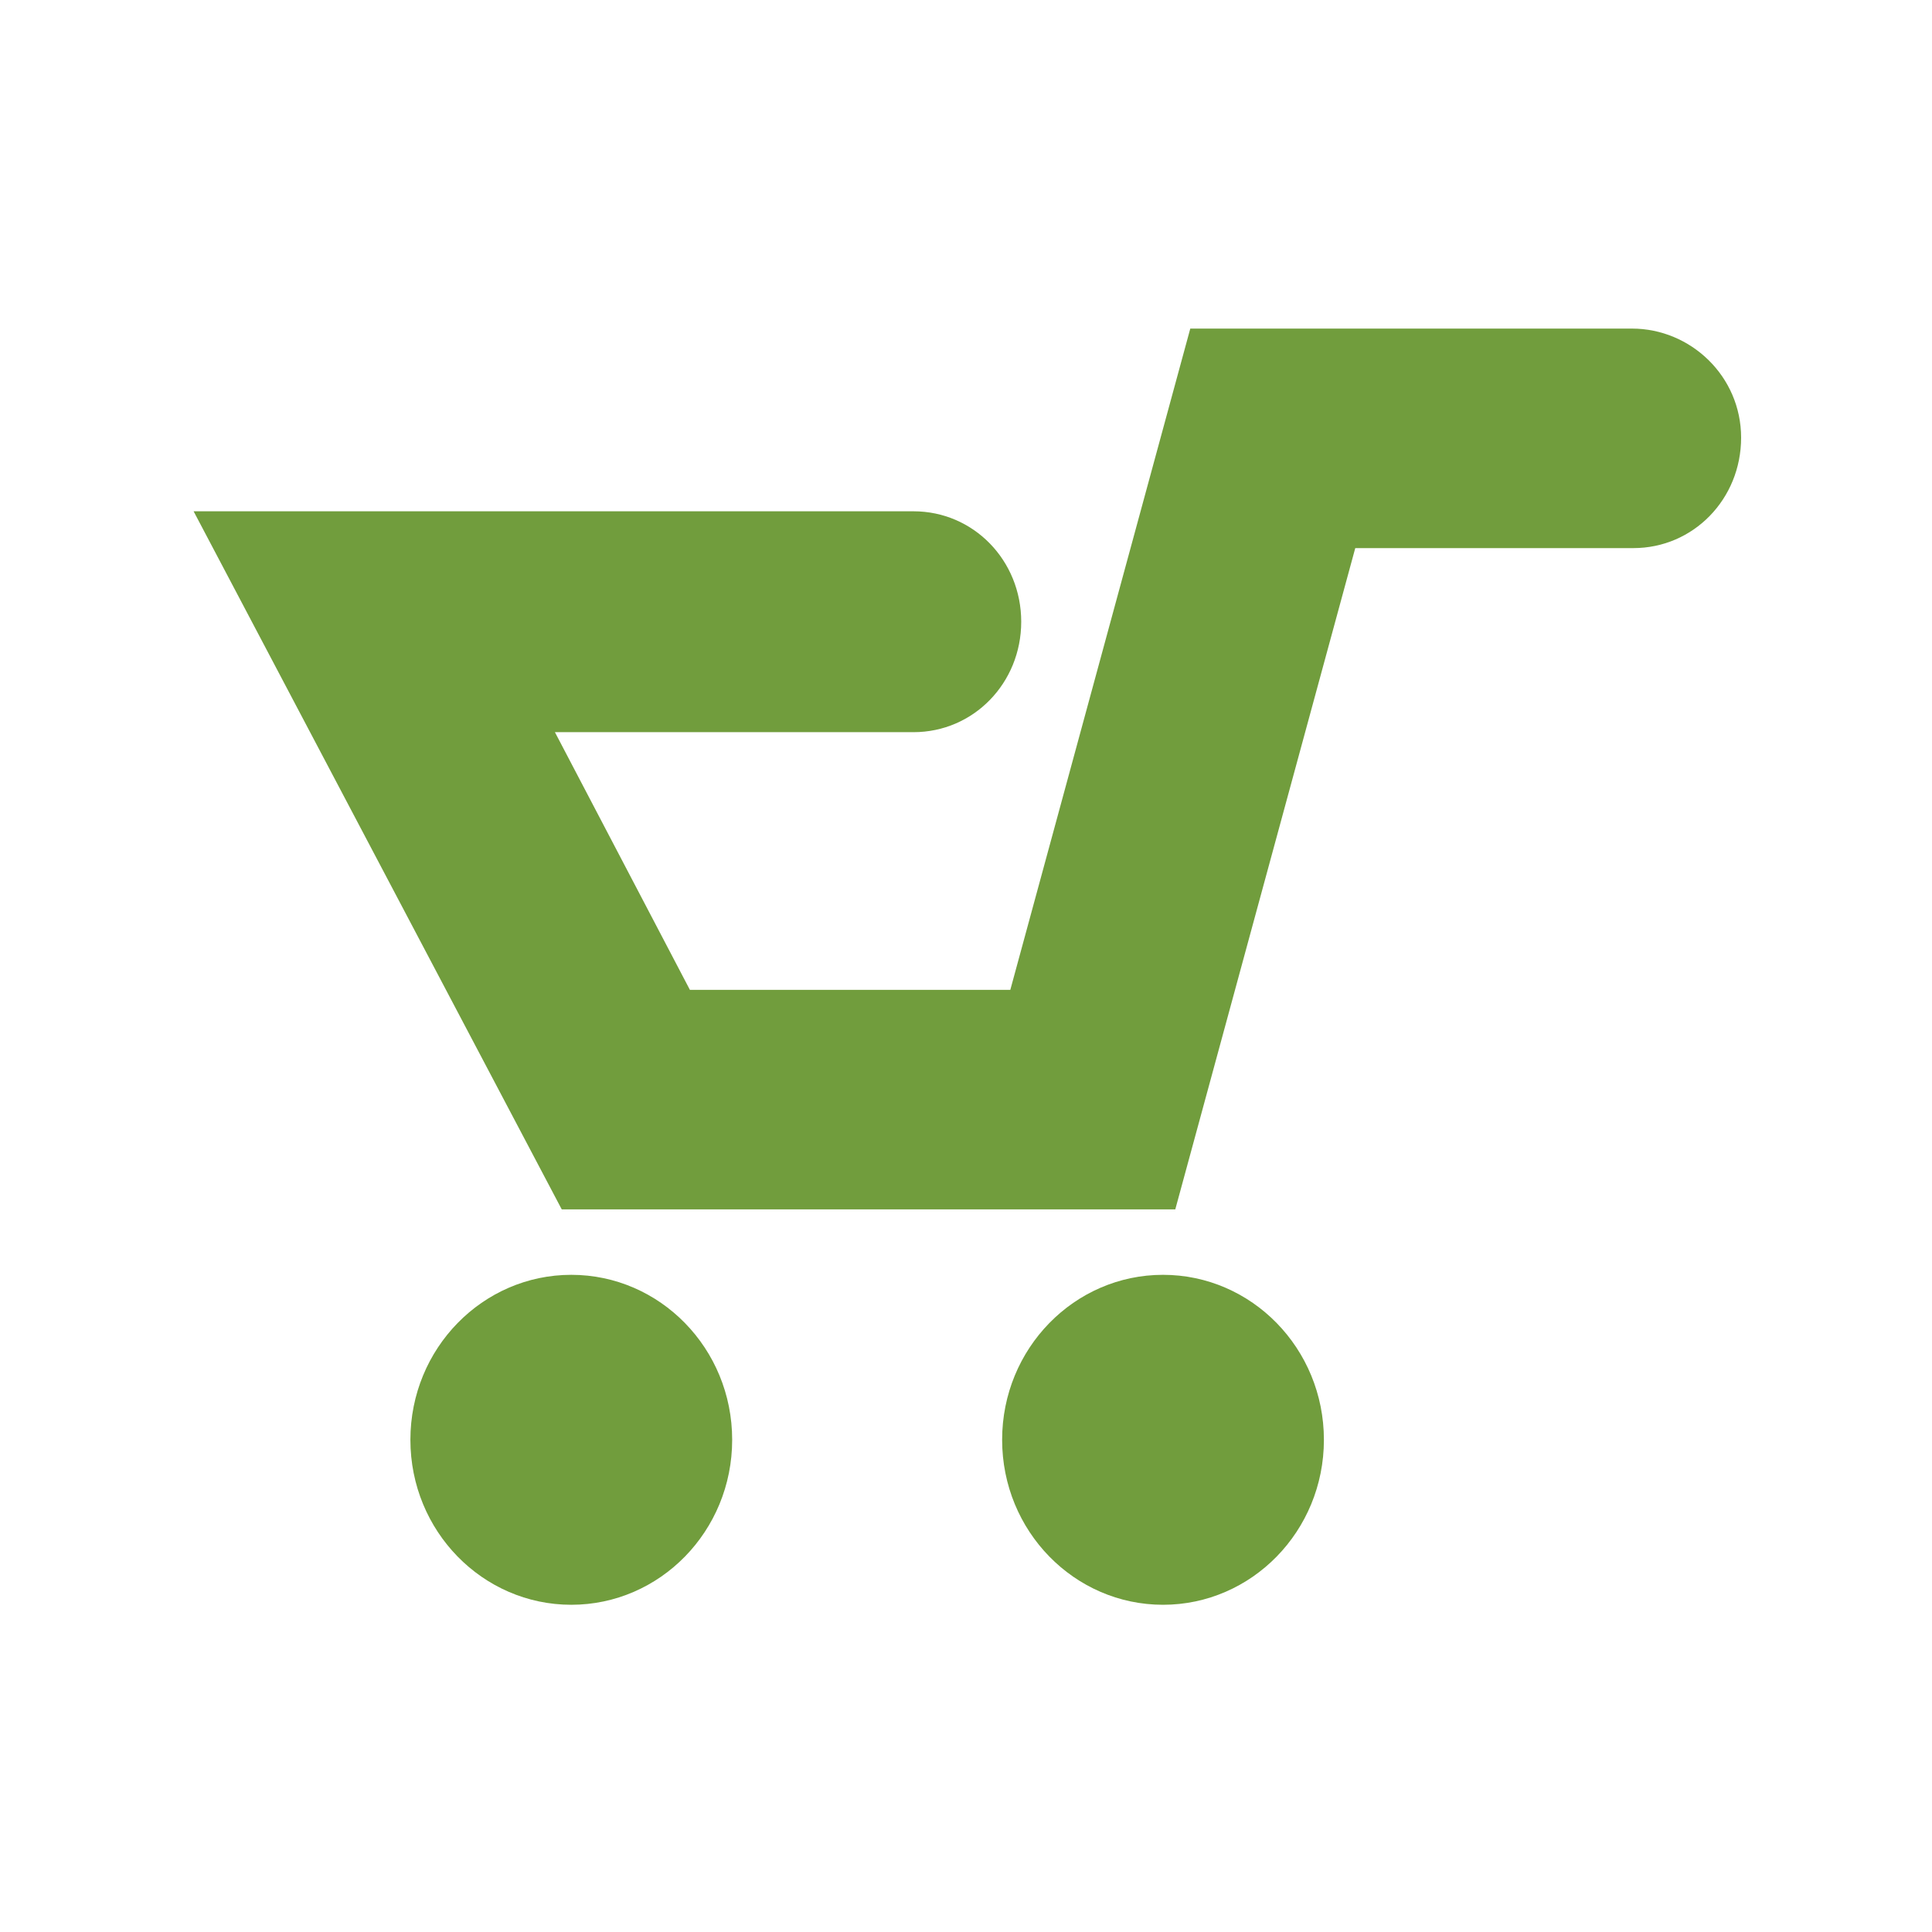 <?xml version="1.0" encoding="UTF-8"?>
<!-- Generator: Adobe Illustrator 24.2.3, SVG Export Plug-In . SVG Version: 6.00 Build 0)  -->
<svg xmlns="http://www.w3.org/2000/svg" xmlns:xlink="http://www.w3.org/1999/xlink" version="1.1" id="Ebene_1" x="0px" y="0px" viewBox="0 0 141.7 141.7" style="enable-background:new 0 0 141.7 141.7;" xml:space="preserve">
<style type="text/css">
	.st0{fill:#719D3D;}
</style>
<g id="Ebene_17">
	<g>
		<path class="st0" d="M119.7,24.1H87.3L74.1,72.6H50.6l-9.9-18.9H67c4.4,0,7.9-3.6,7.9-8.1s-3.5-8.1-7.9-8.1H14.2l27,51.2h45    l13.2-48.5h20.4c4.4,0,7.9-3.6,7.9-8.1S124,24.1,119.7,24.1"></path>
		<path class="st0" d="M85.3,93.5c-6.5,0-11.8,5.4-11.8,12.1s5.3,12.1,11.8,12.1s11.8-5.4,11.8-12.1C97.1,98.9,91.8,93.5,85.3,93.5"></path>
		<path class="st0" d="M41.9,93.5c-6.5,0-11.8,5.4-11.8,12.1s5.3,12.1,11.8,12.1s11.8-5.4,11.8-12.1S48.4,93.5,41.9,93.5"></path>
	</g>
</g>
</svg>
